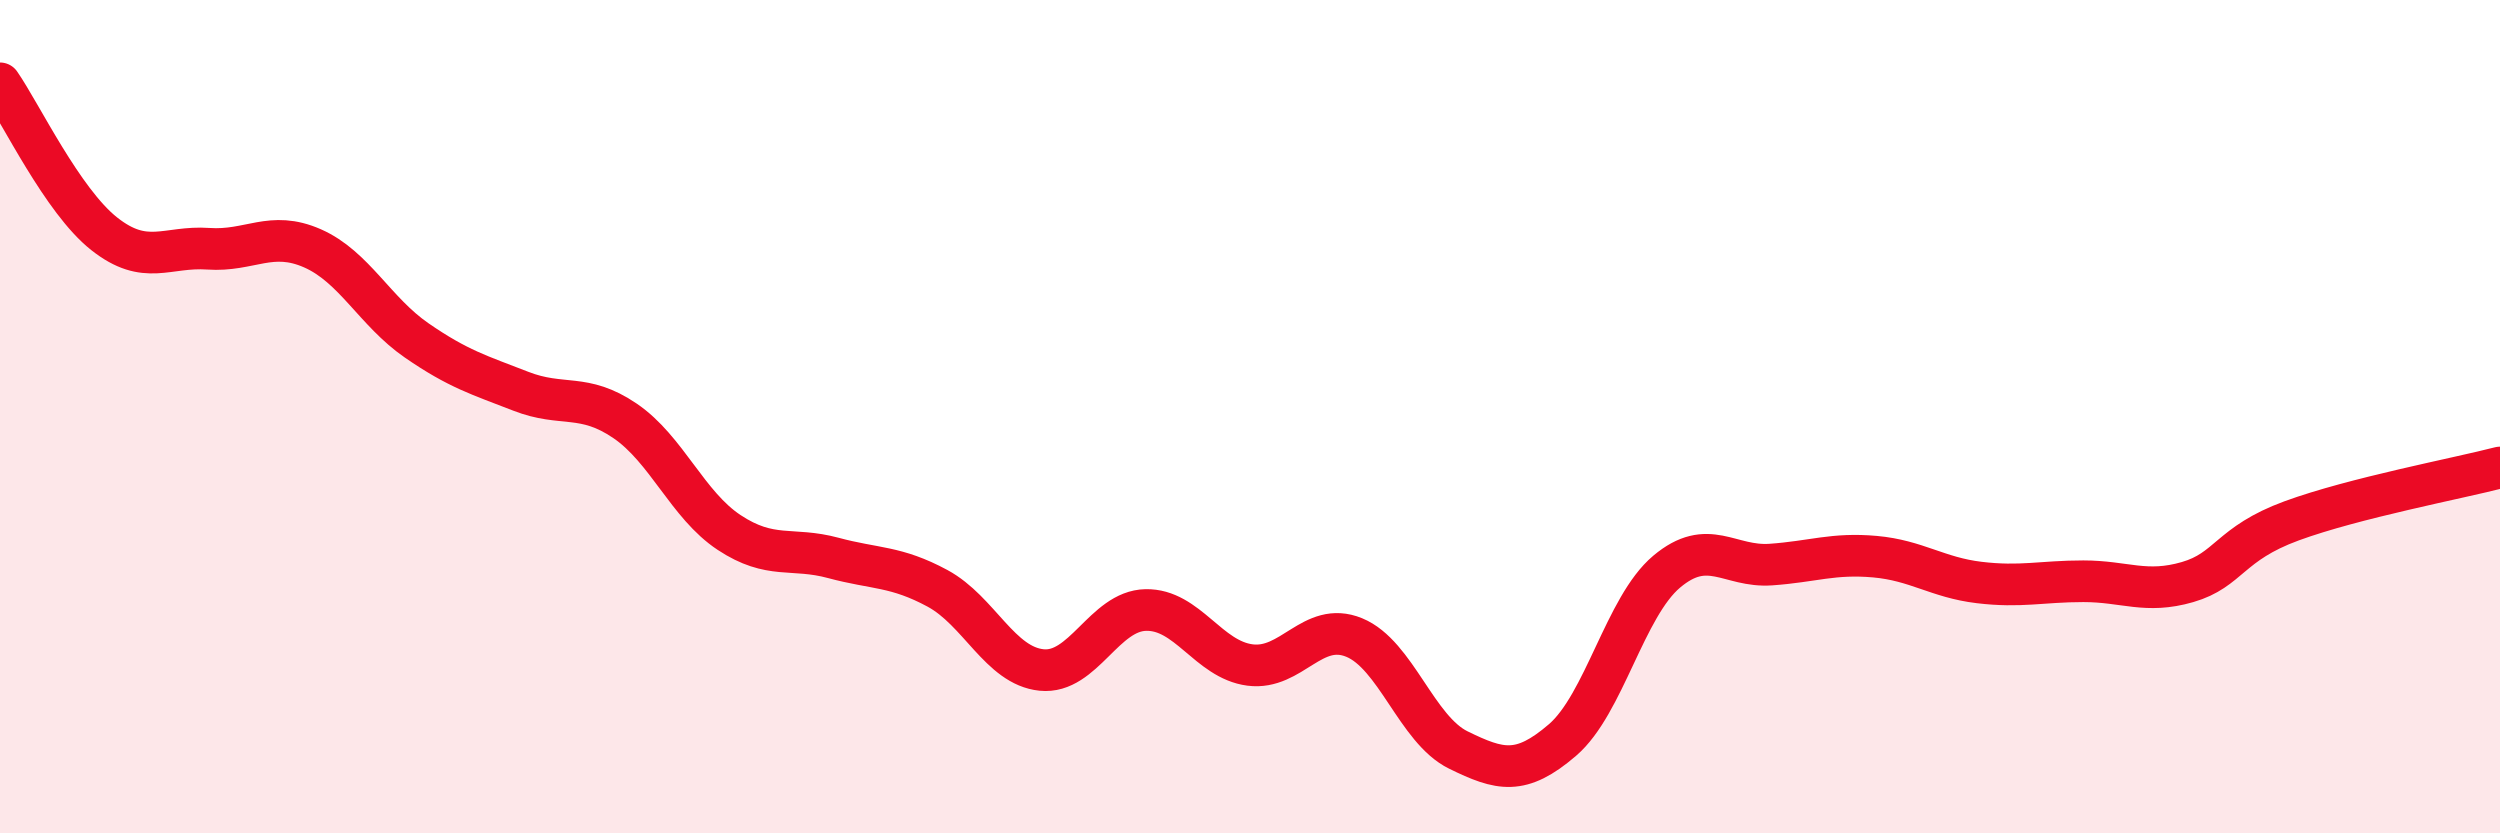 
    <svg width="60" height="20" viewBox="0 0 60 20" xmlns="http://www.w3.org/2000/svg">
      <path
        d="M 0,2 C 0.5,2.72 1.5,4.82 2.5,5.61 C 3.5,6.4 4,5.9 5,5.97 C 6,6.04 6.5,5.52 7.5,5.96 C 8.5,6.4 9,7.48 10,8.17 C 11,8.86 11.5,9 12.5,9.39 C 13.5,9.78 14,9.42 15,10.1 C 16,10.78 16.5,12.12 17.5,12.78 C 18.5,13.44 19,13.12 20,13.39 C 21,13.66 21.5,13.58 22.5,14.12 C 23.5,14.66 24,15.98 25,16.08 C 26,16.18 26.5,14.66 27.5,14.64 C 28.5,14.62 29,15.83 30,15.96 C 31,16.09 31.5,14.89 32.5,15.3 C 33.5,15.71 34,17.51 35,18 C 36,18.49 36.5,18.62 37.5,17.76 C 38.5,16.9 39,14.56 40,13.72 C 41,12.88 41.5,13.62 42.5,13.55 C 43.5,13.48 44,13.27 45,13.36 C 46,13.45 46.5,13.86 47.5,13.98 C 48.5,14.1 49,13.95 50,13.95 C 51,13.95 51.5,14.26 52.5,13.97 C 53.5,13.68 53.5,13.05 55,12.5 C 56.5,11.95 59,11.48 60,11.22L60 20L0 20Z"
        fill="#EB0A25"
        opacity="0.1"
        stroke-linecap="round"
        stroke-linejoin="round"
      />
      <path
        d="M 0,2 C 0.5,2.72 1.5,4.82 2.5,5.61 C 3.5,6.4 4,5.9 5,5.97 C 6,6.04 6.5,5.52 7.5,5.96 C 8.5,6.4 9,7.48 10,8.17 C 11,8.86 11.5,9 12.5,9.39 C 13.5,9.78 14,9.42 15,10.1 C 16,10.78 16.5,12.12 17.5,12.78 C 18.5,13.44 19,13.12 20,13.39 C 21,13.66 21.5,13.58 22.5,14.12 C 23.5,14.66 24,15.98 25,16.08 C 26,16.18 26.5,14.66 27.5,14.64 C 28.5,14.62 29,15.83 30,15.96 C 31,16.09 31.5,14.89 32.5,15.3 C 33.5,15.71 34,17.51 35,18 C 36,18.49 36.5,18.62 37.5,17.76 C 38.5,16.9 39,14.56 40,13.72 C 41,12.88 41.5,13.62 42.5,13.55 C 43.5,13.48 44,13.27 45,13.36 C 46,13.45 46.5,13.86 47.5,13.98 C 48.5,14.1 49,13.95 50,13.95 C 51,13.95 51.5,14.26 52.5,13.97 C 53.5,13.68 53.5,13.05 55,12.5 C 56.5,11.95 59,11.48 60,11.22"
        stroke="#EB0A25"
        stroke-width="1"
        fill="none"
        stroke-linecap="round"
        stroke-linejoin="round"
      />
    </svg>
  